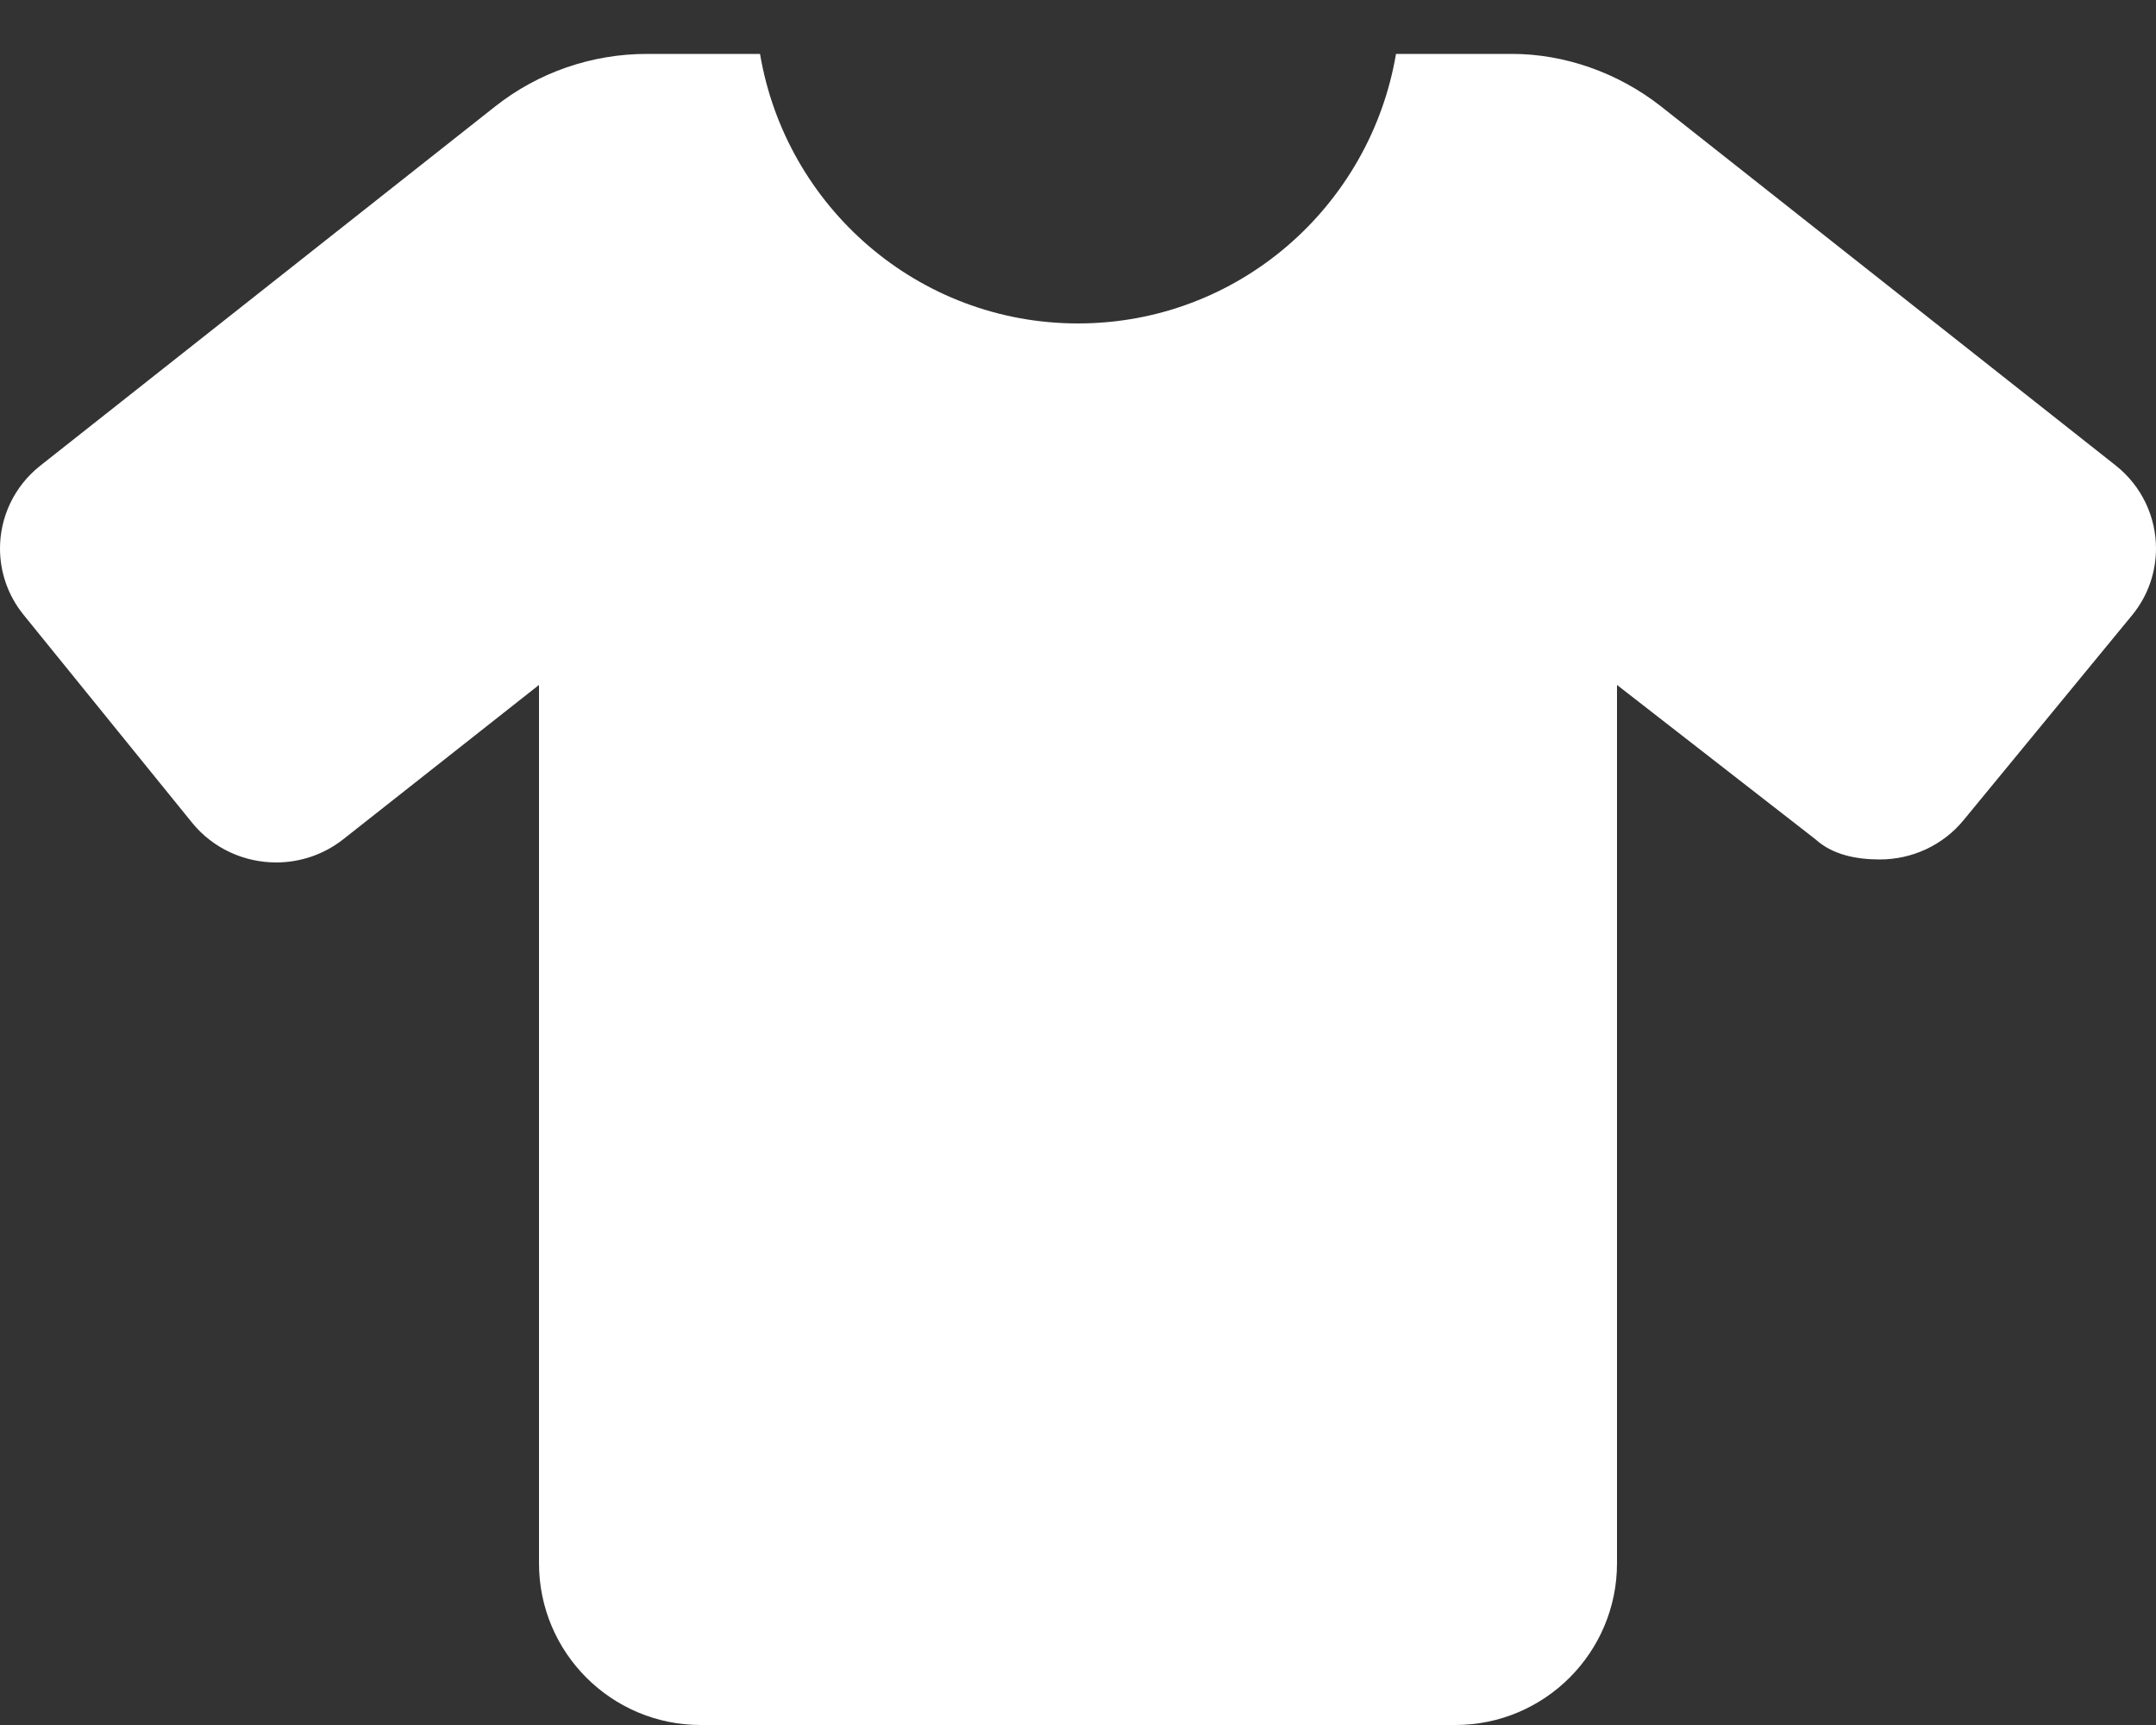 <svg width="110" height="88" viewBox="0 0 110 88" fill="none" xmlns="http://www.w3.org/2000/svg">
<rect x="0" y="0" width="110" height="88" fill="#333333" stroke="none"/>
<g clip-path="url(#clip0_2046_16958)">
<path d="M-5.24521e-05 27.981C-5.24521e-05 29.17 0.394 30.367 1.205 31.367L9.792 41.96C10.878 43.3 12.477 43.997 14.091 43.997C15.295 43.997 16.509 43.608 17.523 42.807L27.5 34.942V79.75C27.5 84.306 31.194 88 35.75 88H74.25C78.805 88 82.5 84.305 82.5 79.75V34.942L92.623 42.814C93.491 43.605 94.705 43.845 95.91 43.845C97.523 43.845 99.122 43.148 100.208 41.809L108.795 31.367C109.606 30.37 110 29.167 110 27.981C110 26.389 109.293 24.812 107.936 23.739L84.733 5.418C82.534 3.694 79.802 2.75 77.155 2.75H71.225C69.901 10.546 63.164 16.5 55 16.5C46.836 16.5 40.093 10.546 38.777 2.75H33.002C30.192 2.75 27.464 3.694 25.269 5.426L2.066 23.748C0.705 24.819 -5.24521e-05 26.4 -5.24521e-05 27.981Z" fill="white"/>
</g>
<defs>
<clipPath id="clip0_2046_16958">
<rect width="110" height="88" fill="white" transform="matrix(-1 0 0 1 110 0)"/>
</clipPath>
</defs>
</svg>
